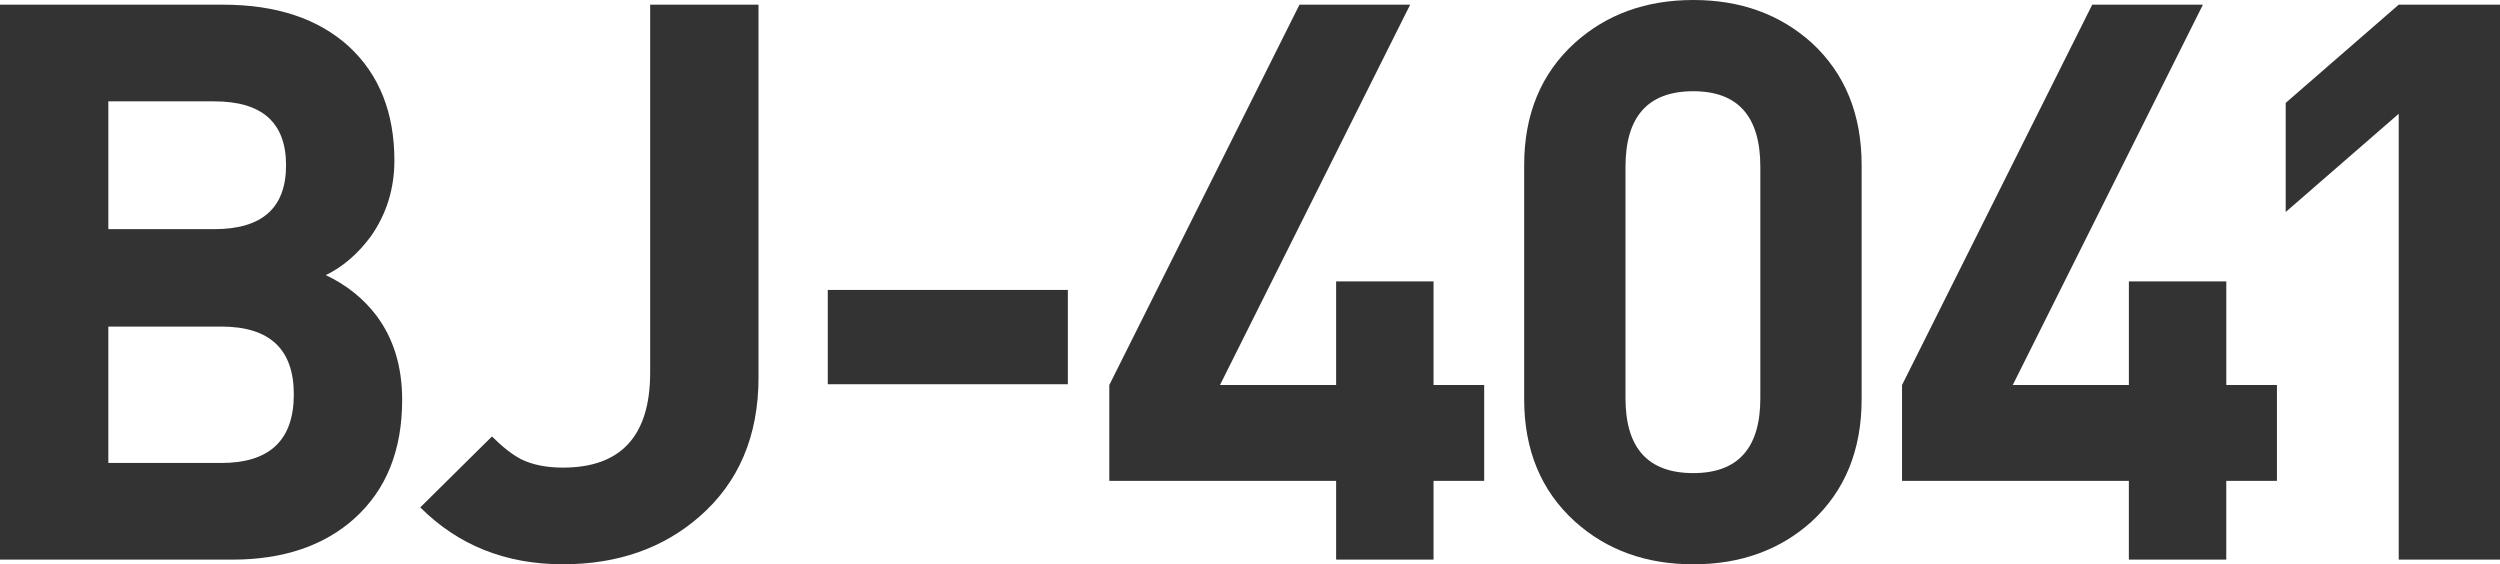 <?xml version="1.0" encoding="UTF-8"?>
<svg id="b" data-name="レイヤー 2" xmlns="http://www.w3.org/2000/svg" width="85.606" height="19.322" viewBox="0 0 85.606 19.322">
  <defs>
    <style>
      .d {
        fill: #333;
      }
    </style>
  </defs>
  <g id="c" data-name="デザイン">
    <g>
      <path class="d" d="m12.144,17.748c-1.05.943-2.446,1.415-4.19,1.415H0V.16h7.633c1.833,0,3.273.48,4.324,1.441,1.031.961,1.548,2.26,1.548,3.896,0,.961-.268,1.824-.801,2.589-.445.604-.961,1.05-1.548,1.334.711.338,1.289.801,1.734,1.388.587.783.881,1.744.881,2.883,0,1.726-.543,3.078-1.628,4.056ZM7.34,3.47h-3.63v4.377h3.63c1.637,0,2.455-.729,2.455-2.188s-.818-2.188-2.455-2.188Zm.24,7.713h-3.87v4.67h3.87c1.654,0,2.481-.782,2.481-2.348,0-1.548-.827-2.322-2.481-2.322Z"/>
      <path class="d" d="m25.974,12.917c0,2.011-.677,3.603-2.028,4.777-1.246,1.085-2.803,1.628-4.671,1.628-1.957,0-3.585-.649-4.884-1.948l2.455-2.429c.355.356.685.614.987.774.392.195.872.293,1.441.293,1.992,0,2.989-1.085,2.989-3.256V.16h3.71v12.757Z"/>
      <path class="d" d="m28.345,13.157v-3.229h8.221v3.229h-8.221Z"/>
      <path class="d" d="m49.088,16.467v2.695h-3.336v-2.695h-7.767v-3.283L44.497.16h3.79l-6.512,13.024h3.977v-3.549h3.336v3.549h1.734v3.283h-1.734Z"/>
      <path class="d" d="m63.747,13.665c0,1.744-.569,3.14-1.708,4.19-1.085.979-2.438,1.468-4.057,1.468s-2.971-.489-4.057-1.468c-1.156-1.05-1.734-2.446-1.734-4.19V5.658c0-1.744.578-3.14,1.734-4.19,1.086-.978,2.438-1.468,4.057-1.468s2.972.49,4.057,1.468c1.139,1.05,1.708,2.447,1.708,4.19v8.006Zm-3.469-7.953c0-1.726-.766-2.588-2.296-2.588-1.548,0-2.321.863-2.321,2.588v7.926c0,1.708.773,2.562,2.321,2.562,1.53,0,2.296-.854,2.296-2.562v-7.926Z"/>
      <path class="d" d="m76.233,16.467v2.695h-3.336v-2.695h-7.767v-3.283L71.643.16h3.79l-6.512,13.024h3.977v-3.549h3.336v3.549h1.734v3.283h-1.734Z"/>
      <path class="d" d="m82.138,19.162V3.896l-3.87,3.363v-3.736l3.87-3.363h3.469v19.002h-3.469Z"/>
    </g>
  </g>
</svg>